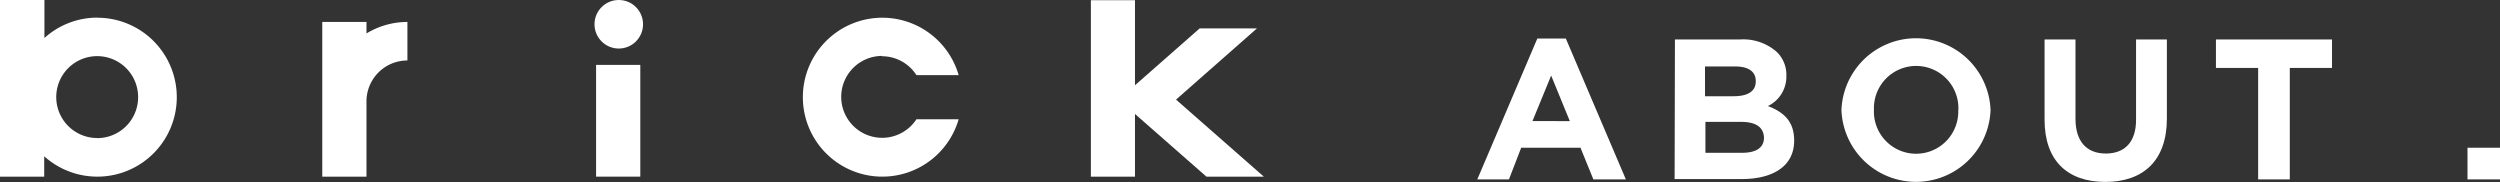 <svg xmlns="http://www.w3.org/2000/svg" width="236.92" height="17.27" viewBox="0 0 236.92 17.27">
  <rect x="0" y="0" width="236.92" height="17.27" fill="#333333" stroke="none"/>
  <defs>
    <style>
      .a {
        fill: #fff;
      }
    </style>
  </defs>
  <title>title_about</title>
  <g>
    <path class="a" d="M145.69,3.65h2.7L154.08,17H151l-1.22-3h-5.62L143,17h-3Zm3.08,7.83L147,7.16l-1.77,4.31Z"/>
    <path class="a" d="M158.73,3.74h6.17a4.8,4.8,0,0,1,3.48,1.18,3,3,0,0,1,.91,2.26v0a3.09,3.09,0,0,1-1.75,2.87c1.54.59,2.49,1.48,2.49,3.27v0c0,2.43-2,3.65-5,3.65h-6.33Zm7.66,3.93c0-.87-.68-1.37-1.92-1.37h-2.89V9.12h2.7c1.29,0,2.11-.42,2.11-1.41ZM165,11.55h-3.38v2.93h3.48c1.29,0,2.07-.46,2.07-1.44v0C167.13,12.1,166.47,11.55,165,11.55Z"/>
    <path class="a" d="M174.51,10.43v0a7.07,7.07,0,0,1,14.13,0v0a7.07,7.07,0,0,1-14.13,0Zm11.08,0v0a4,4,0,0,0-4-4.18,4,4,0,0,0-4,4.14v0a4,4,0,0,0,4,4.18A4,4,0,0,0,185.58,10.43Z"/>
    <path class="a" d="M193.76,11.34V3.74h2.93v7.52c0,2.17,1.08,3.29,2.87,3.29s2.87-1.08,2.87-3.19V3.74h2.92v7.5c0,4-2.26,6-5.83,6S193.76,15.25,193.76,11.34Z"/>
    <path class="a" d="M214,6.44h-4V3.74h11v2.7h-4V17H214Z"/>
    <path class="a" d="M233.84,14h3.08v3h-3.08Z"/>
  </g>
  <path class="a" d="M9.21,1.67a7.49,7.49,0,0,0-5,1.93V0H0V16.74H4.19V14.81a7.53,7.53,0,1,0,5-13.13Zm0,11.41a3.88,3.88,0,1,1,3.88-3.88A3.88,3.88,0,0,1,9.21,13.09Z"/>
  <path class="a" d="M34.73,2.08H30.54V16.74h4.19V9.61a3.88,3.88,0,0,1,3.88-3.88V2.08a7.48,7.48,0,0,0-3.88,1.09Z"/>
  <g>
    <rect class="a" x="56.49" y="6.15" width="4.19" height="10.59"/>
    <circle class="a" cx="58.64" cy="2.3" r="2.3"/>
  </g>
  <path class="a" d="M83.59,5.33a3.88,3.88,0,0,1,3.26,1.79h4a7.53,7.53,0,1,0,0,4.18h-4a3.88,3.88,0,1,1-3.26-6Z"/>
  <polygon class="a" points="119.77 16.74 111.45 9.44 119.12 2.69 113.69 2.69 107.56 8.08 107.56 0.02 103.38 0.02 103.38 16.74 107.56 16.74 107.56 10.8 114.33 16.74 119.77 16.74"/>
</svg>

